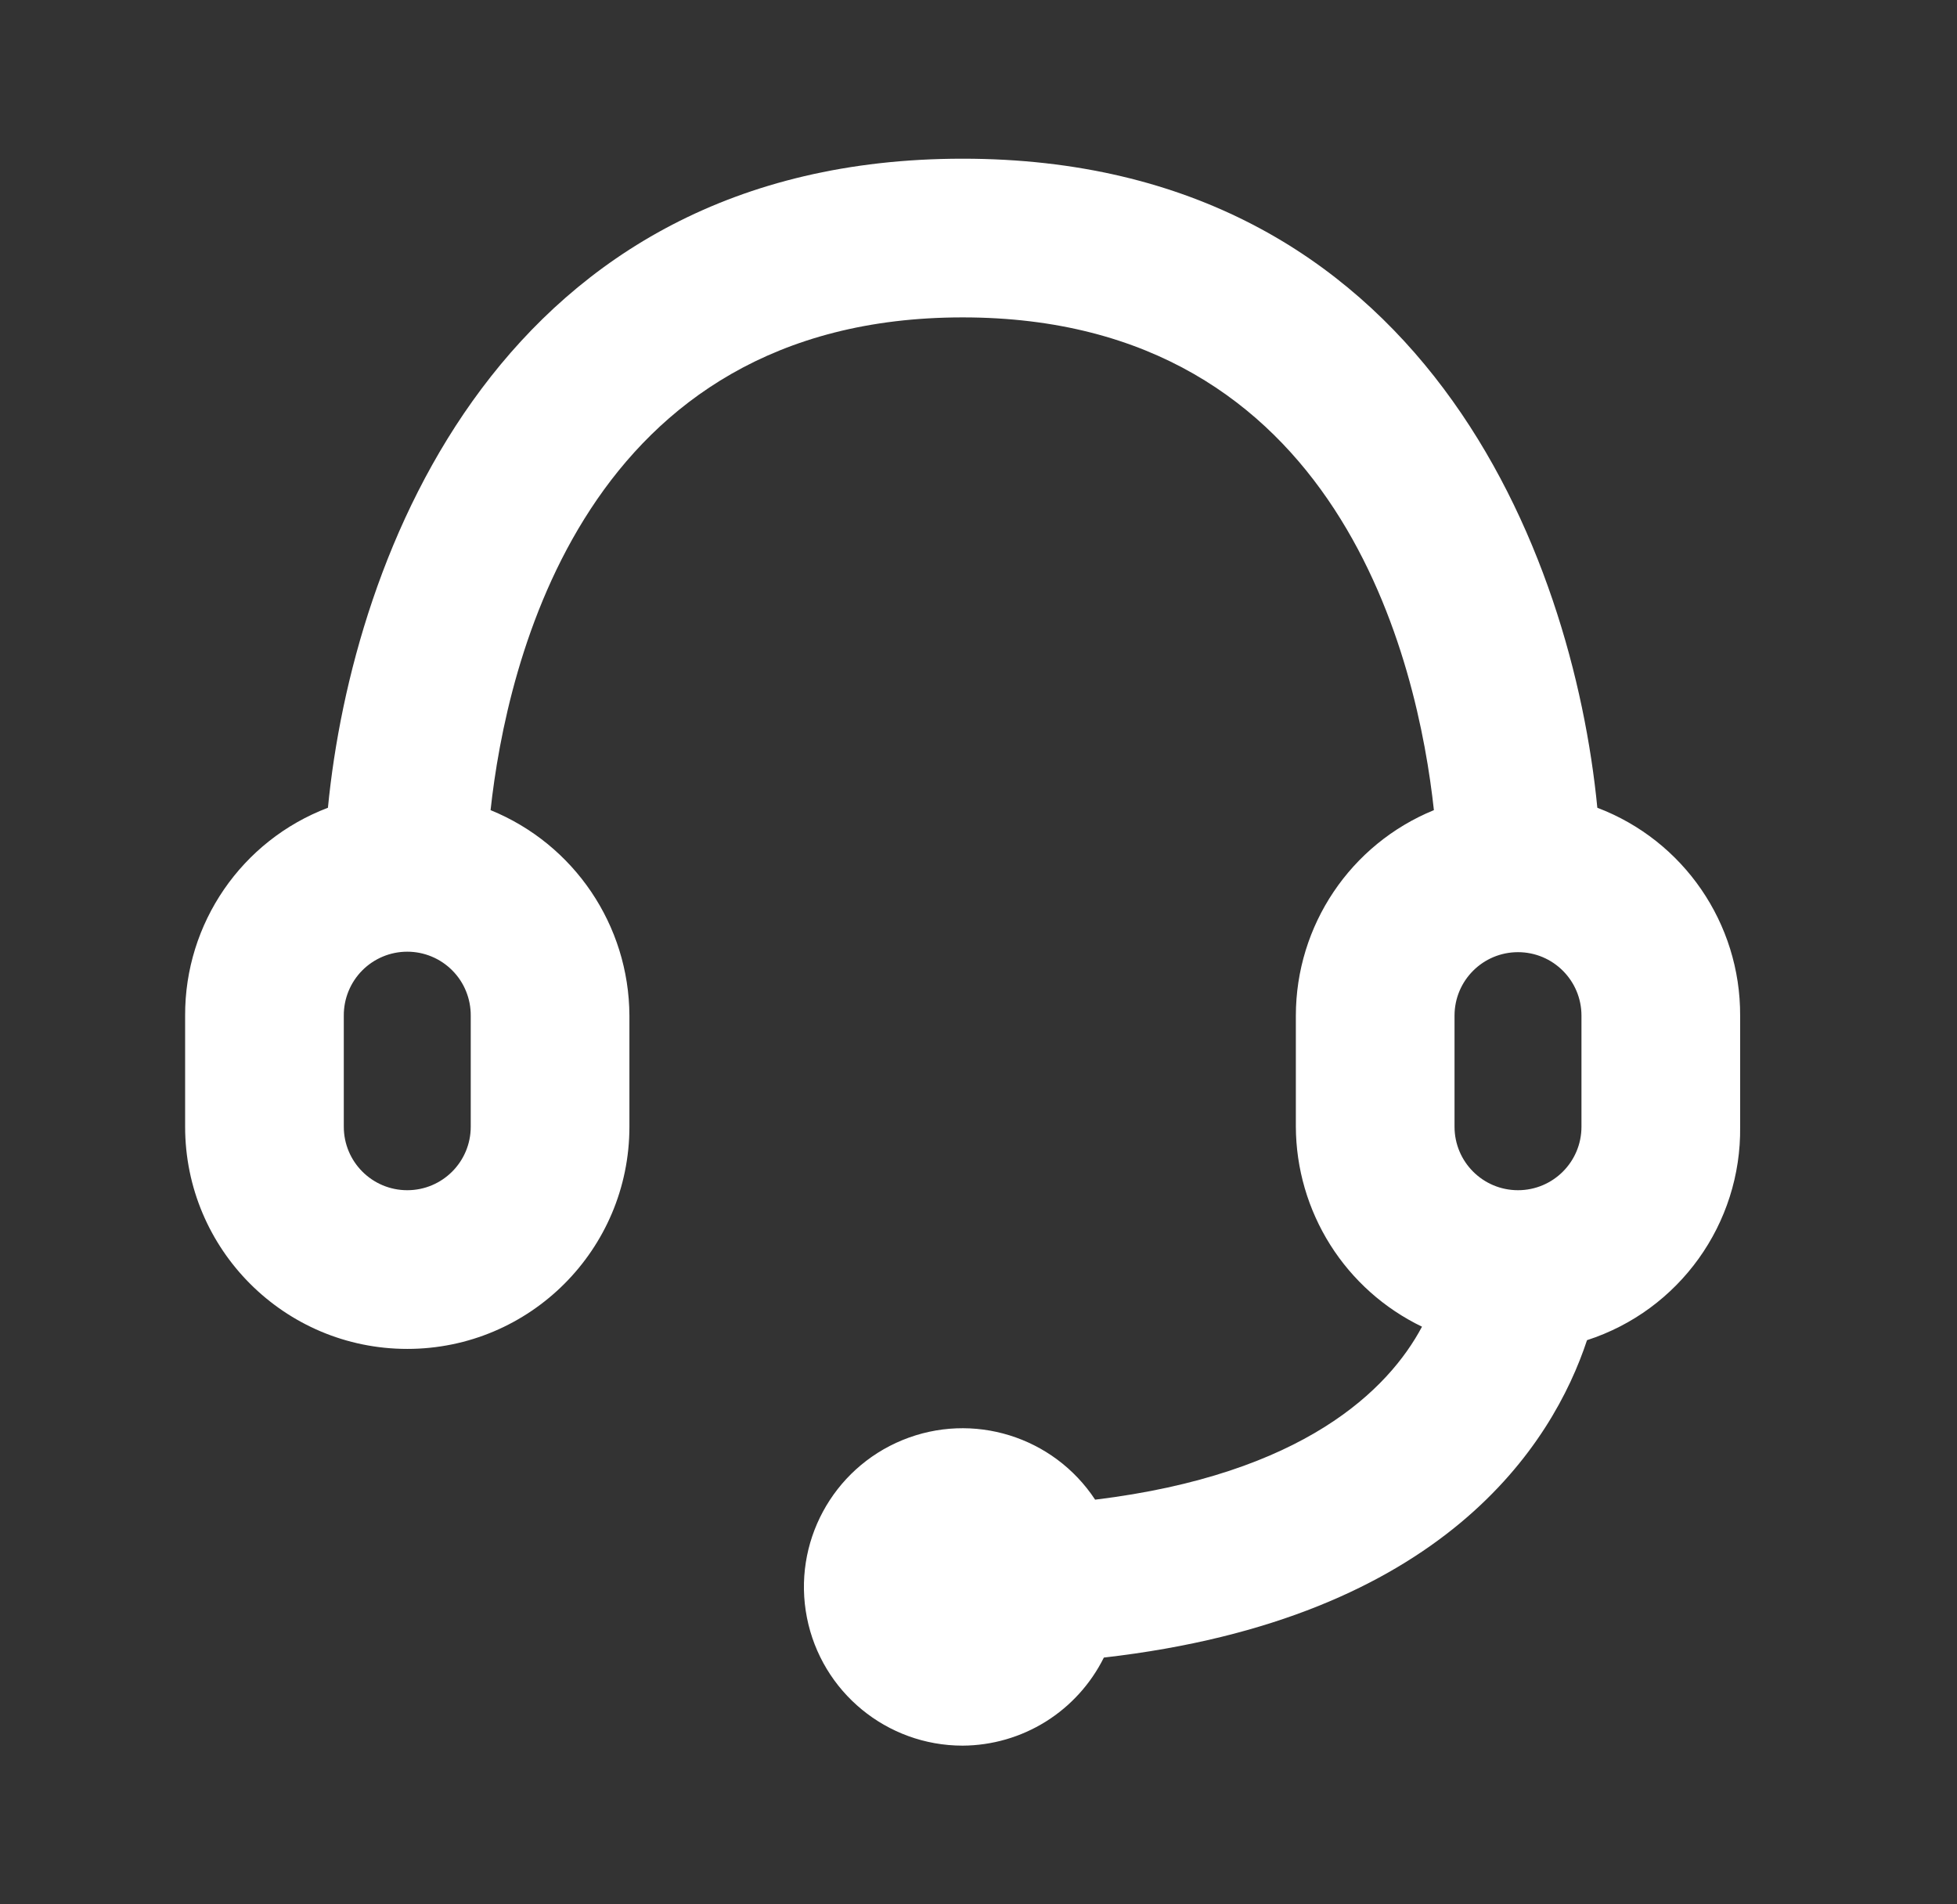 <svg width="37" height="36" viewBox="0 0 37 36" fill="none" xmlns="http://www.w3.org/2000/svg">
<rect x="0" y="0" width="37" height="36" fill="#333333" stroke="none"/>
<path fill-rule="evenodd" clip-rule="evenodd" d="M30.2 15.27C29.735 10.5 26.915 3 18.2 3C9.485 3 6.665 10.5 6.2 15.27C4.569 15.889 3.493 17.455 3.5 19.2V21.3C3.5 23.62 5.38 25.5 7.7 25.5C10.02 25.5 11.9 23.62 11.9 21.3V19.2C11.893 17.493 10.856 15.959 9.275 15.315C9.575 12.555 11.045 6 18.2 6C25.355 6 26.81 12.555 27.11 15.315C25.532 15.96 24.501 17.495 24.5 19.2V21.3C24.503 22.09 24.729 22.864 25.15 23.532C25.572 24.201 26.173 24.737 26.885 25.08C26.255 26.265 24.65 27.87 20.705 28.35C19.916 27.153 18.391 26.68 17.064 27.223C15.737 27.766 14.979 29.172 15.256 30.579C15.533 31.986 16.766 33 18.2 33C18.756 32.997 19.299 32.84 19.771 32.546C20.242 32.252 20.623 31.832 20.87 31.335C27.305 30.6 29.36 27.285 30.005 25.335C31.75 24.77 32.924 23.134 32.9 21.3V19.2C32.907 17.455 31.831 15.889 30.2 15.27ZM8.9 21.3C8.9 21.963 8.363 22.5 7.7 22.5C7.037 22.5 6.5 21.963 6.5 21.3V19.2C6.499 19.042 6.529 18.885 6.589 18.738C6.649 18.591 6.737 18.458 6.848 18.346C6.96 18.233 7.093 18.144 7.239 18.083C7.385 18.022 7.542 17.991 7.7 17.991C7.858 17.991 8.015 18.022 8.161 18.083C8.308 18.144 8.44 18.233 8.552 18.346C8.663 18.458 8.752 18.591 8.811 18.738C8.871 18.885 8.901 19.042 8.9 19.2V21.3ZM27.5 19.2C27.5 18.537 28.037 18 28.7 18C29.363 18 29.9 18.537 29.9 19.2V21.3C29.9 21.963 29.363 22.5 28.7 22.5C28.037 22.5 27.5 21.963 27.5 21.3V19.2Z" fill="white"/>
</svg>

